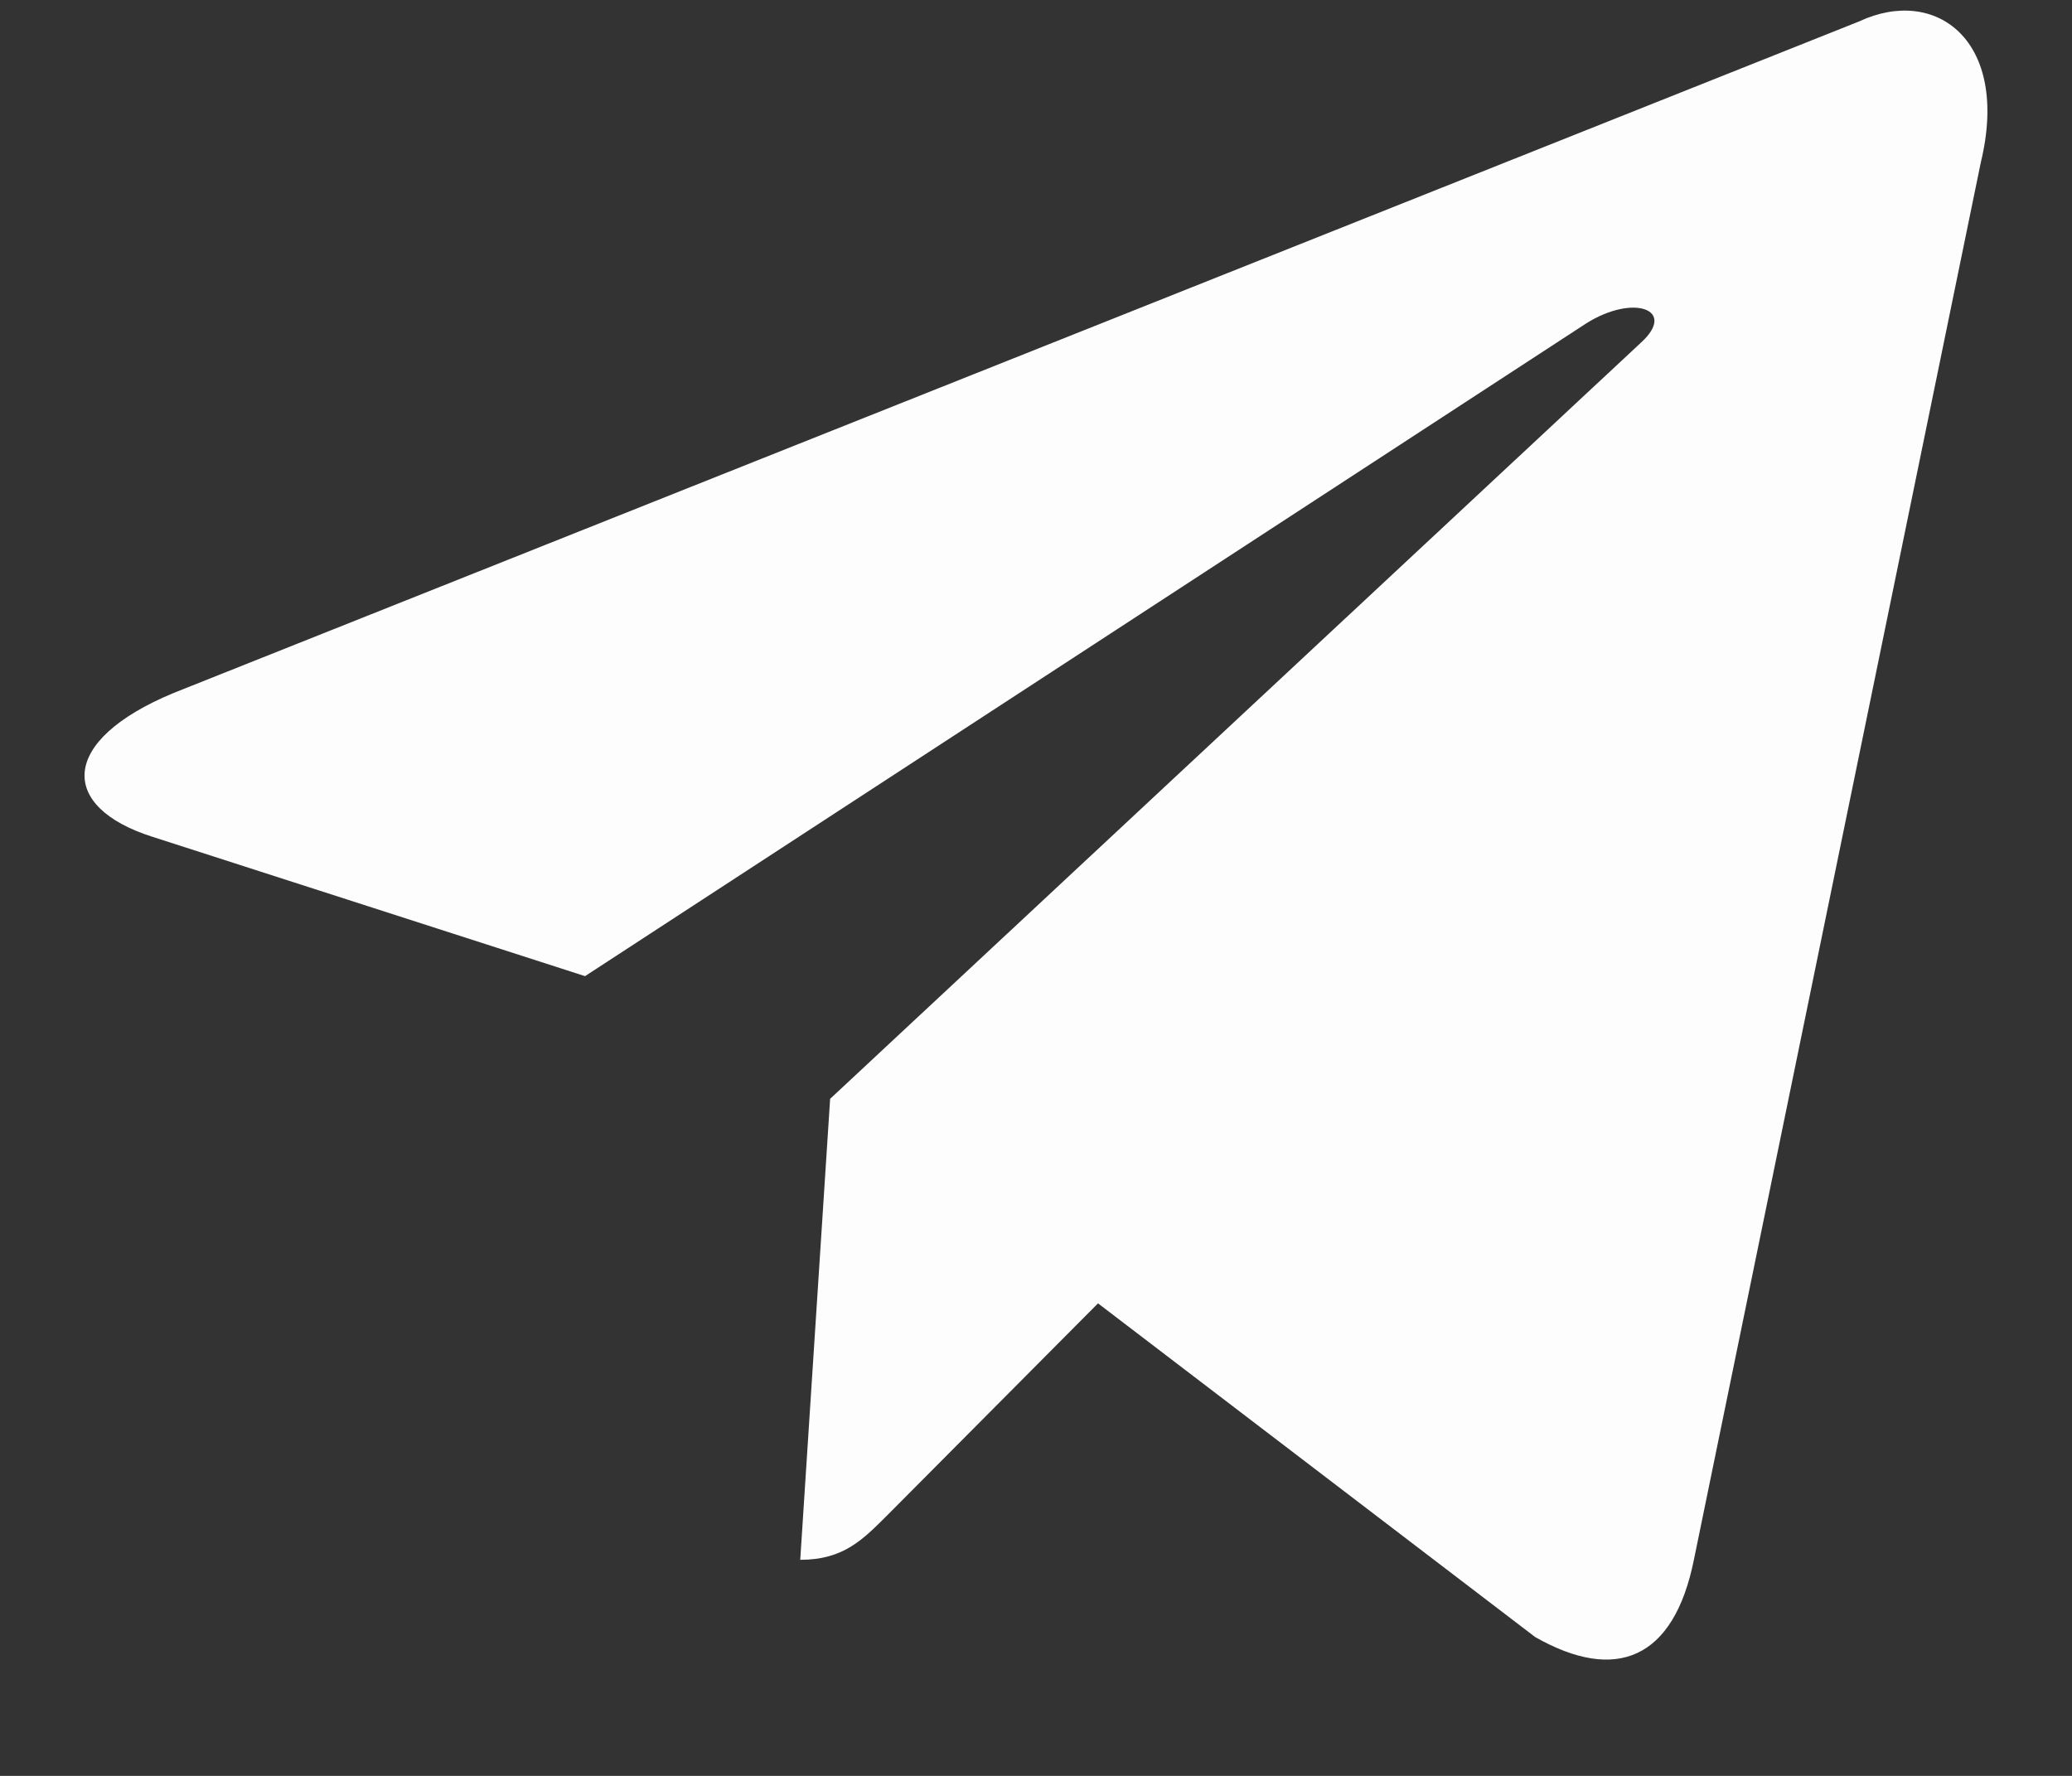 <?xml version="1.0" encoding="UTF-8"?> <svg xmlns="http://www.w3.org/2000/svg" width="14" height="12" viewBox="0 0 14 12" fill="none"><rect x="0" y="0" width="14" height="12" fill="#333333" stroke="none"/><path d="M12.561 0.145L1.172 4.683C0.394 5.006 0.399 5.454 1.029 5.654L3.953 6.596L10.718 2.185C11.038 1.984 11.331 2.092 11.09 2.313L5.609 7.425H5.608L5.609 7.425L5.407 10.54C5.703 10.54 5.833 10.4 5.999 10.235L7.419 8.807L10.373 11.062C10.918 11.372 11.309 11.213 11.445 10.541L13.384 1.097C13.583 0.274 13.08 -0.098 12.561 0.145Z" fill="#FDFDFD"></path></svg> 